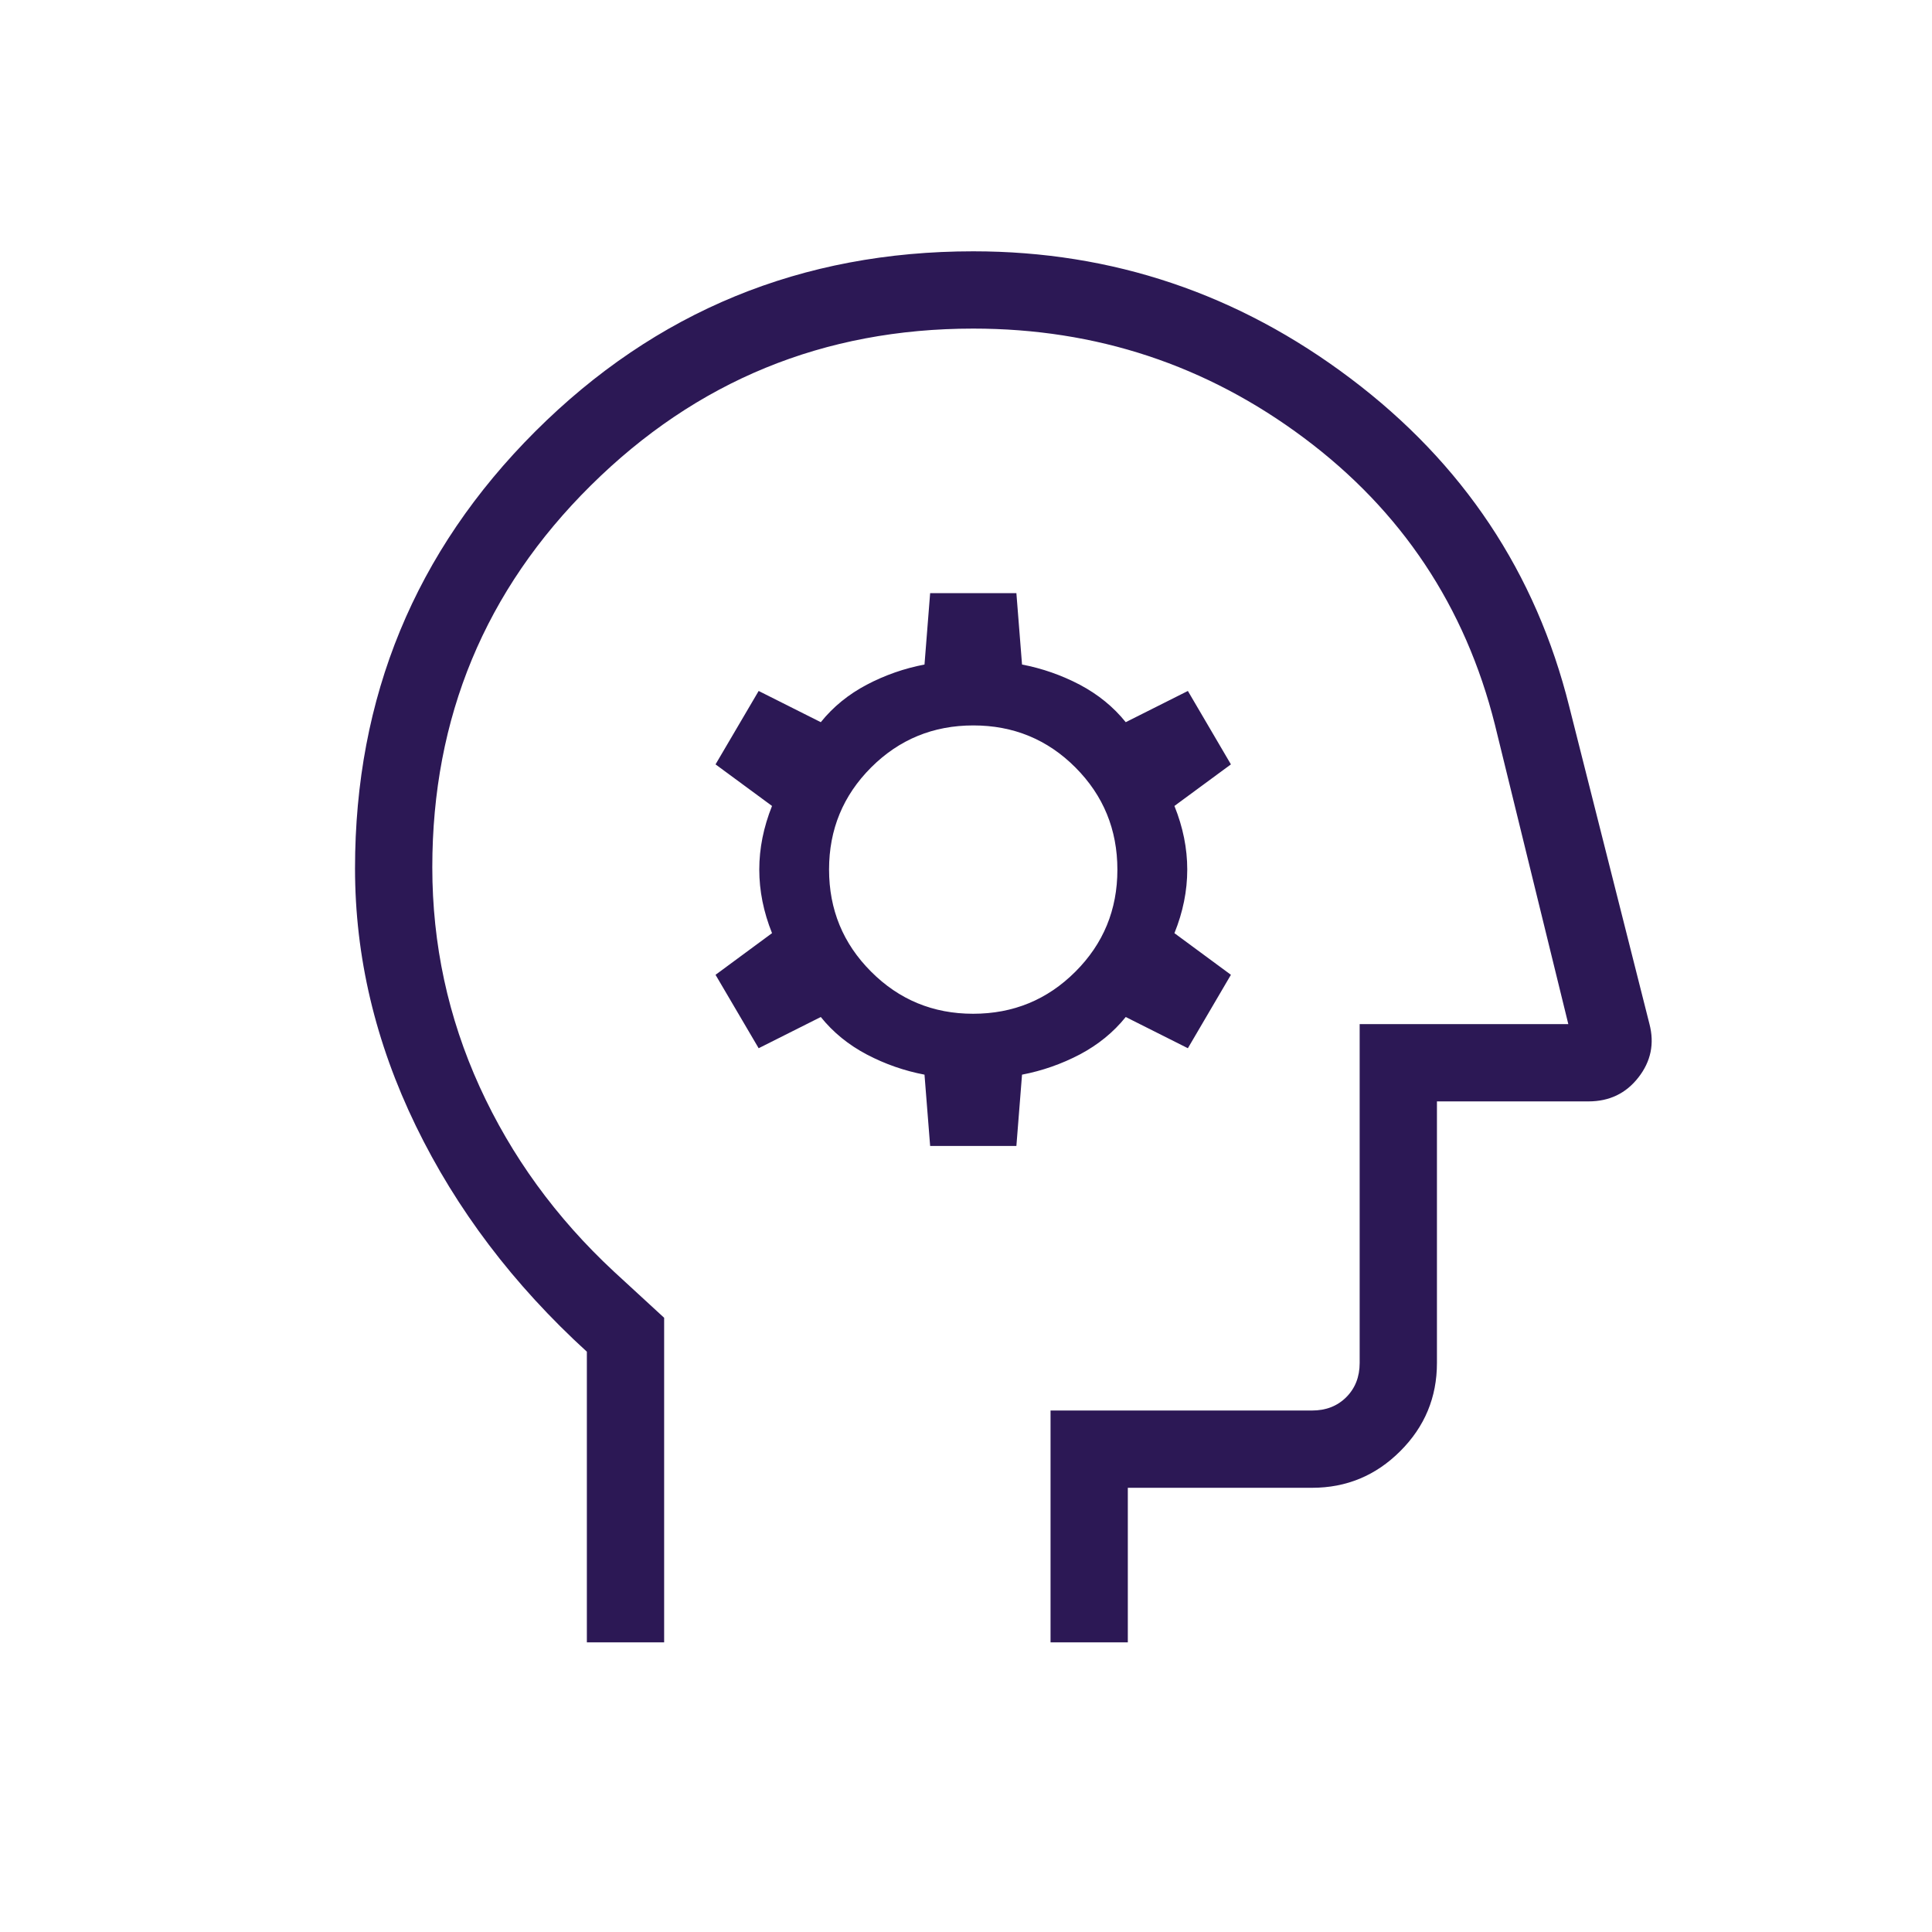 <svg xmlns="http://www.w3.org/2000/svg" width="25" height="25" viewBox="0 0 25 25" fill="none"><g id="psychology"><mask id="mask0_878_1427" style="mask-type:alpha" maskUnits="userSpaceOnUse" x="0" y="0" width="25" height="25"><rect id="Bounding box" x="0.594" y="0.252" width="24" height="24" fill="#D9D9D9"></rect></mask><g mask="url(#mask0_878_1427)"><path id="psychology_2" d="M7.594 21.252V17.491C6.644 16.624 5.906 15.65 5.381 14.569C4.856 13.487 4.594 12.377 4.594 11.238C4.594 9.02 5.372 7.135 6.927 5.582C8.483 4.029 10.372 3.252 12.594 3.252C14.395 3.252 16.023 3.801 17.477 4.898C18.932 5.995 19.875 7.411 20.307 9.147L21.344 13.251C21.41 13.504 21.363 13.735 21.201 13.942C21.04 14.149 20.825 14.252 20.555 14.252H18.594V17.637C18.594 18.081 18.436 18.462 18.119 18.778C17.803 19.094 17.423 19.252 16.978 19.252H14.594V21.252H13.594V18.252H16.978C17.158 18.252 17.305 18.195 17.421 18.079C17.536 17.964 17.594 17.816 17.594 17.637V13.252H20.294L19.344 9.377C18.96 7.848 18.137 6.611 16.875 5.668C15.612 4.724 14.185 4.252 12.594 4.252C10.66 4.252 9.01 4.929 7.644 6.283C6.277 7.637 5.594 9.283 5.594 11.222C5.594 12.218 5.798 13.165 6.206 14.062C6.615 14.959 7.194 15.757 7.944 16.454L8.594 17.052V21.252H7.594ZM12.036 14.829H13.152L13.225 13.906C13.486 13.856 13.735 13.769 13.972 13.645C14.208 13.52 14.407 13.359 14.567 13.16L15.371 13.564L15.928 12.614L15.197 12.075C15.308 11.801 15.363 11.527 15.363 11.252C15.363 10.978 15.308 10.704 15.197 10.429L15.928 9.891L15.371 8.941L14.567 9.345C14.407 9.146 14.208 8.985 13.972 8.86C13.735 8.736 13.486 8.649 13.225 8.599L13.152 7.675H12.036L11.963 8.599C11.701 8.649 11.452 8.736 11.216 8.86C10.979 8.985 10.781 9.146 10.621 9.345L9.817 8.941L9.259 9.891L9.99 10.429C9.88 10.704 9.825 10.978 9.825 11.252C9.825 11.527 9.88 11.801 9.99 12.075L9.259 12.614L9.817 13.564L10.621 13.16C10.781 13.359 10.979 13.52 11.216 13.645C11.452 13.769 11.701 13.856 11.963 13.906L12.036 14.829ZM12.592 13.118C12.074 13.118 11.634 12.936 11.272 12.573C10.909 12.21 10.728 11.77 10.728 11.251C10.728 10.733 10.91 10.293 11.273 9.93C11.636 9.568 12.076 9.387 12.595 9.387C13.113 9.387 13.554 9.568 13.916 9.931C14.278 10.294 14.459 10.735 14.459 11.254C14.459 11.772 14.278 12.212 13.915 12.574C13.552 12.937 13.111 13.118 12.592 13.118Z" fill="#2C1855"></path></g></g></svg>